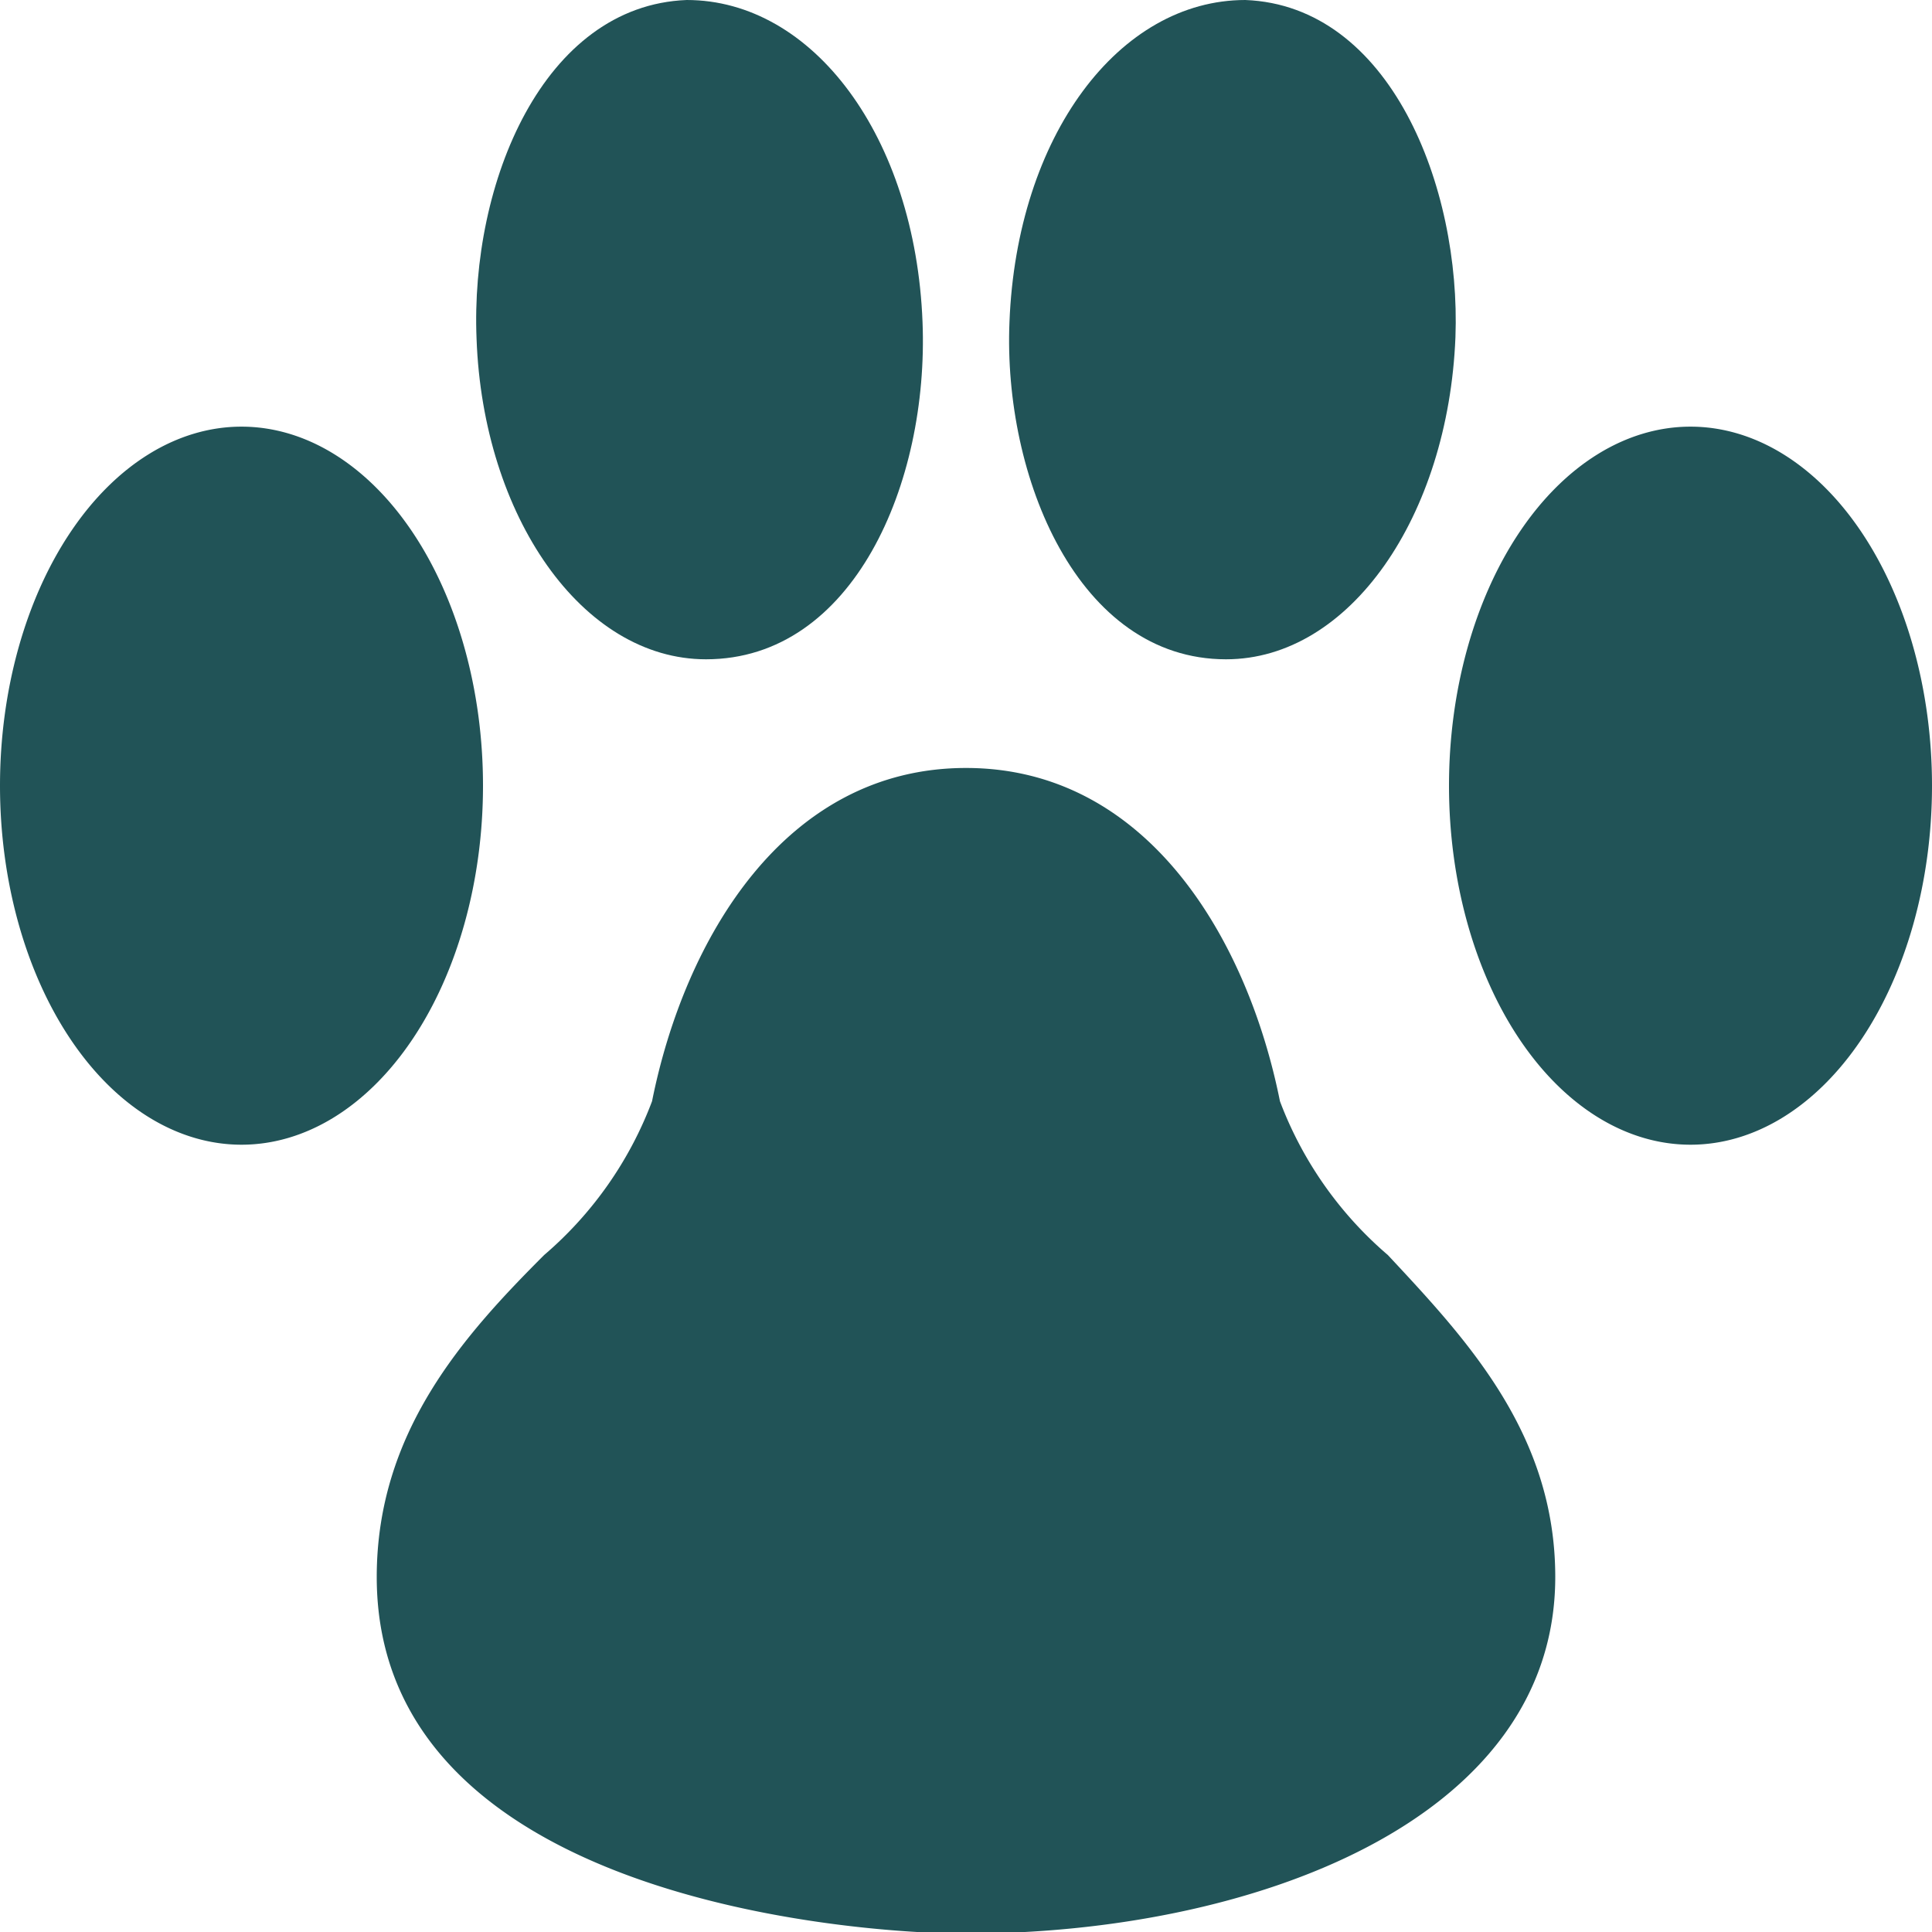 <svg id="Pets-Paw--Streamline-Ultimate" viewBox="0 0 24 24" xmlns="http://www.w3.org/2000/svg">
  <desc>
    Pets Paw Streamline Icon: https://streamlinehq.com
  </desc>
  <g>
    <path stroke-width="1" fill="#215357" d="M0 9.76a3 4.46 0 1 0 6 0 3 4.46 0 1 0 -6 0"></path>
    <path stroke-width="1" fill="#215357" d="M8.77 8.19C10.6 8.19 11.54 6 11.46 4c-0.09 -2.3 -1.36 -4 -2.93 -4 -1.78 0.07 -2.69 2.27 -2.61 4.21 0.08 2.2 1.31 3.98 2.85 3.98Z"></path>
    <path stroke-width="1" fill="#215357" d="M18 9.76a3 4.46 0 1 0 6 0 3 4.46 0 1 0 -6 0"></path>
    <path stroke-width="1" fill="#215357" d="M15.23 8.19c1.54 0 2.76 -1.78 2.85 -4 0.07 -1.87 -0.81 -4.12 -2.61 -4.19 -1.57 0 -2.84 1.69 -2.93 4 -0.08 1.92 0.85 4.19 2.69 4.19Z"></path>
    <path stroke-width="1" fill="#215357" d="M15.9 13.68c-0.4 -2 -1.64 -4.14 -3.9 -4.14s-3.5 2.14 -3.9 4.14a4.69 4.69 0 0 1 -1.34 1.91c-1 1 -2.08 2.2 -2.08 4 0 4 5.94 4.43 7.32 4.43 3.53 0 7.32 -1.39 7.32 -4.43 0 -1.78 -1.1 -2.95 -2.08 -4a4.69 4.69 0 0 1 -1.34 -1.91Z"></path>
  </g>
</svg>